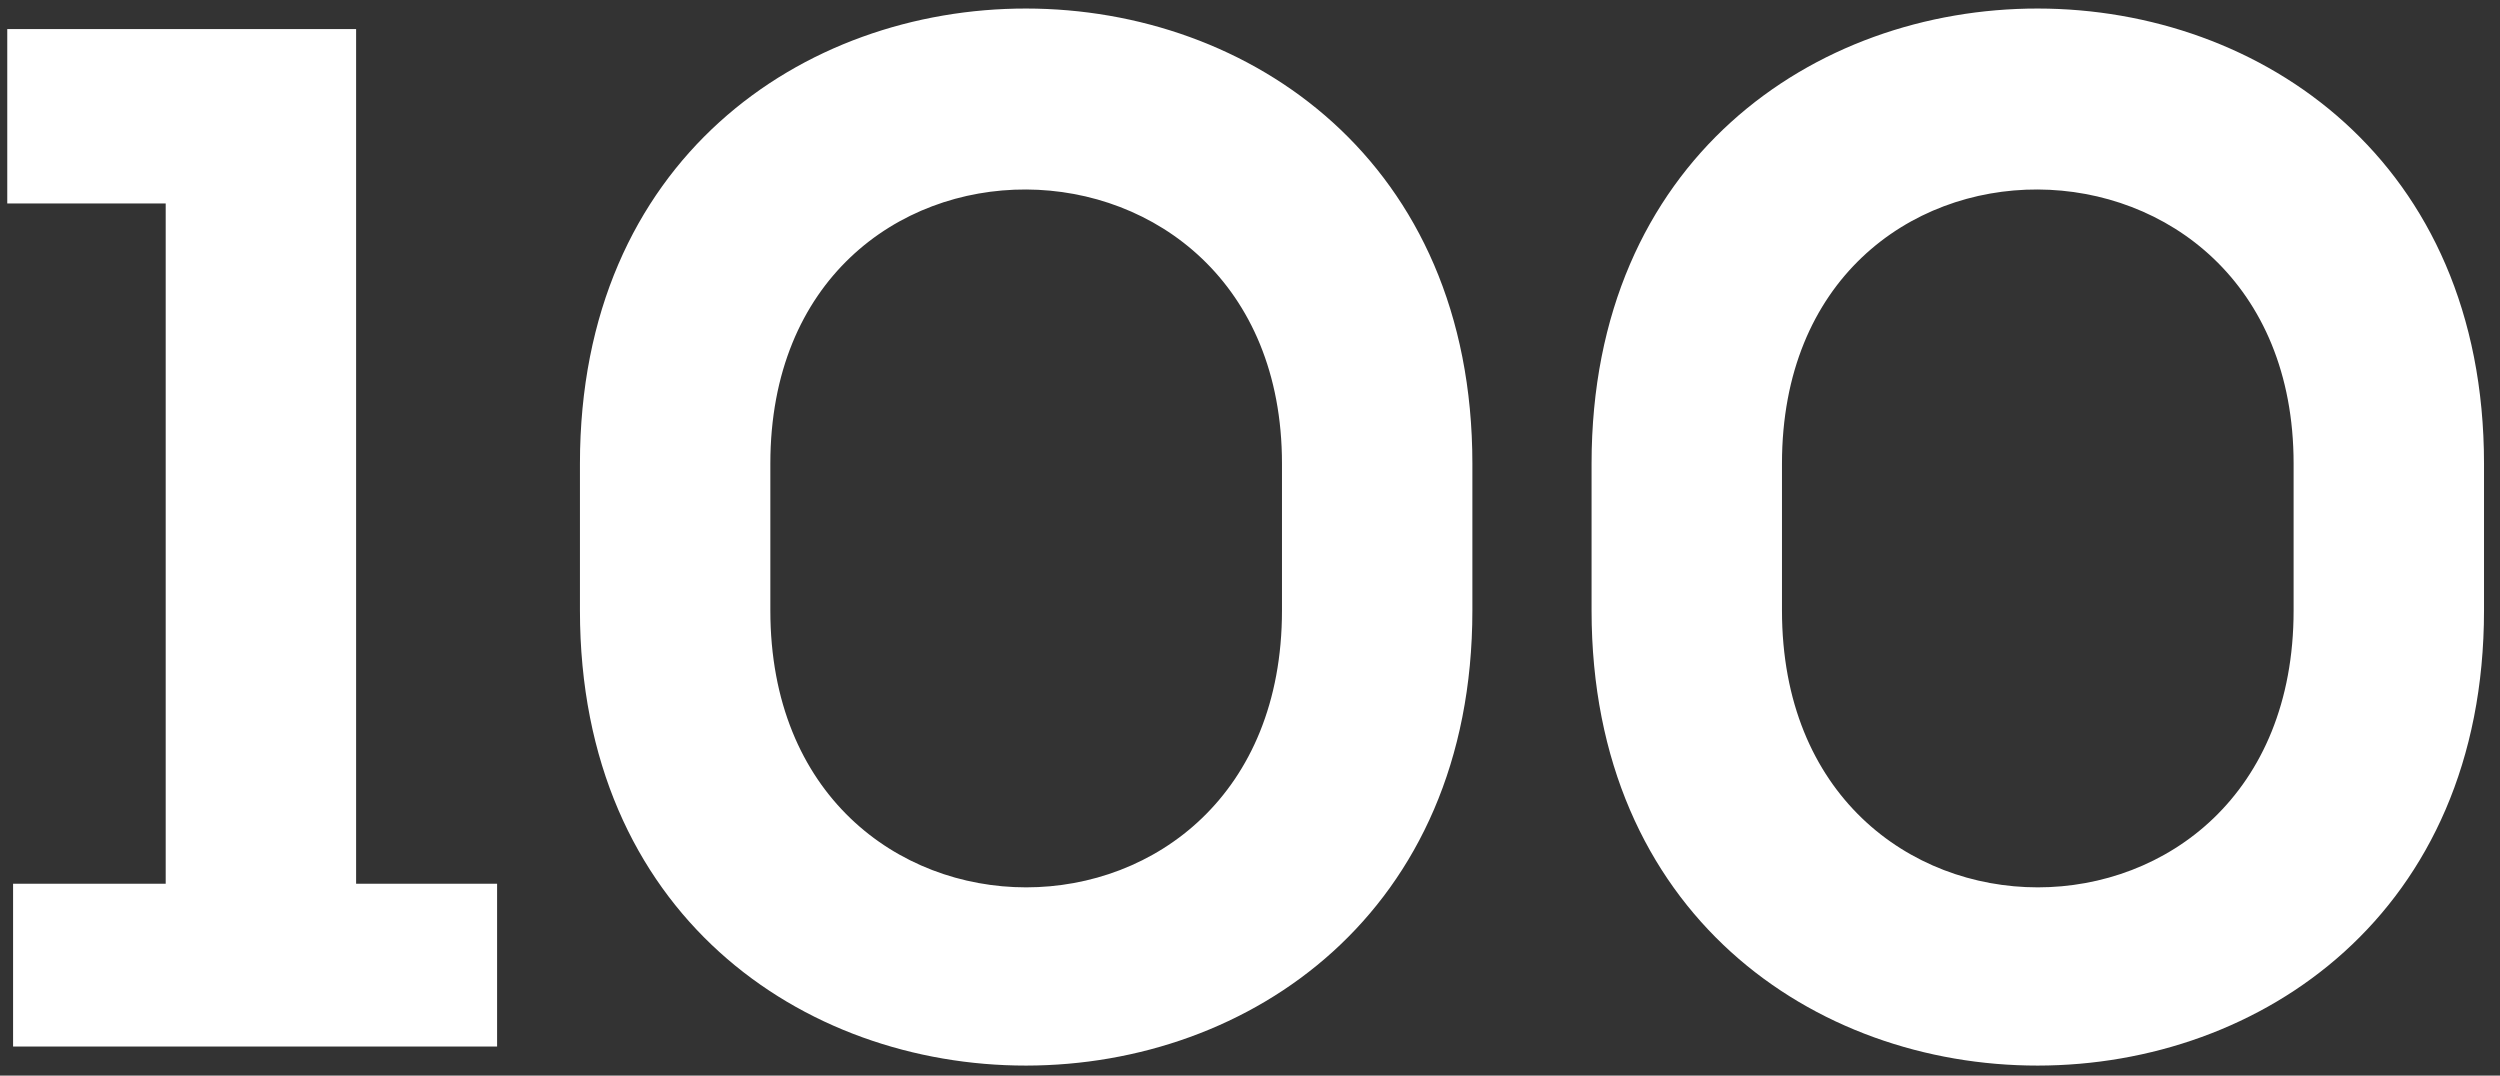 <?xml version="1.0" encoding="UTF-8"?> <svg xmlns="http://www.w3.org/2000/svg" xmlns:xlink="http://www.w3.org/1999/xlink" width="86px" height="37px" viewBox="0 0 86 37"><rect x="0" y="0" width="86" height="37" fill="#333333" stroke="none"/> <!-- Generator: Sketch 55.2 (78181) - https://sketchapp.com --> <title>100</title> <desc>Created with Sketch.</desc> <g id="Web" stroke="none" stroke-width="1" fill="none" fill-rule="evenodd"> <path d="M0.45,36 L0.45,30.4 L5.7,30.4 L5.7,7 L0.25,7 L0.25,1 L12.25,1 L12.25,30.4 L17.1,30.4 L17.1,36 L0.45,36 Z M26.5,15.95 L26.5,21 C26.5,33.7 44.1,33.7 44.1,21 L44.1,15.95 C44.1,3.45 26.5,3.3 26.5,15.95 Z M19.95,21 L19.95,15.95 C19.95,-4.95 50.65,-4.9 50.65,15.95 L50.65,21 C50.65,41.85 19.95,41.9 19.95,21 Z M61.3,15.95 L61.3,21 C61.3,33.7 78.9,33.7 78.9,21 L78.9,15.95 C78.9,3.45 61.3,3.3 61.3,15.95 Z M54.75,21 L54.75,15.95 C54.75,-4.95 85.45,-4.9 85.45,15.95 L85.45,21 C85.45,41.85 54.75,41.9 54.75,21 Z" id="100" fill="#FFFFFF" fill-rule="nonzero"></path> </g> </svg> 